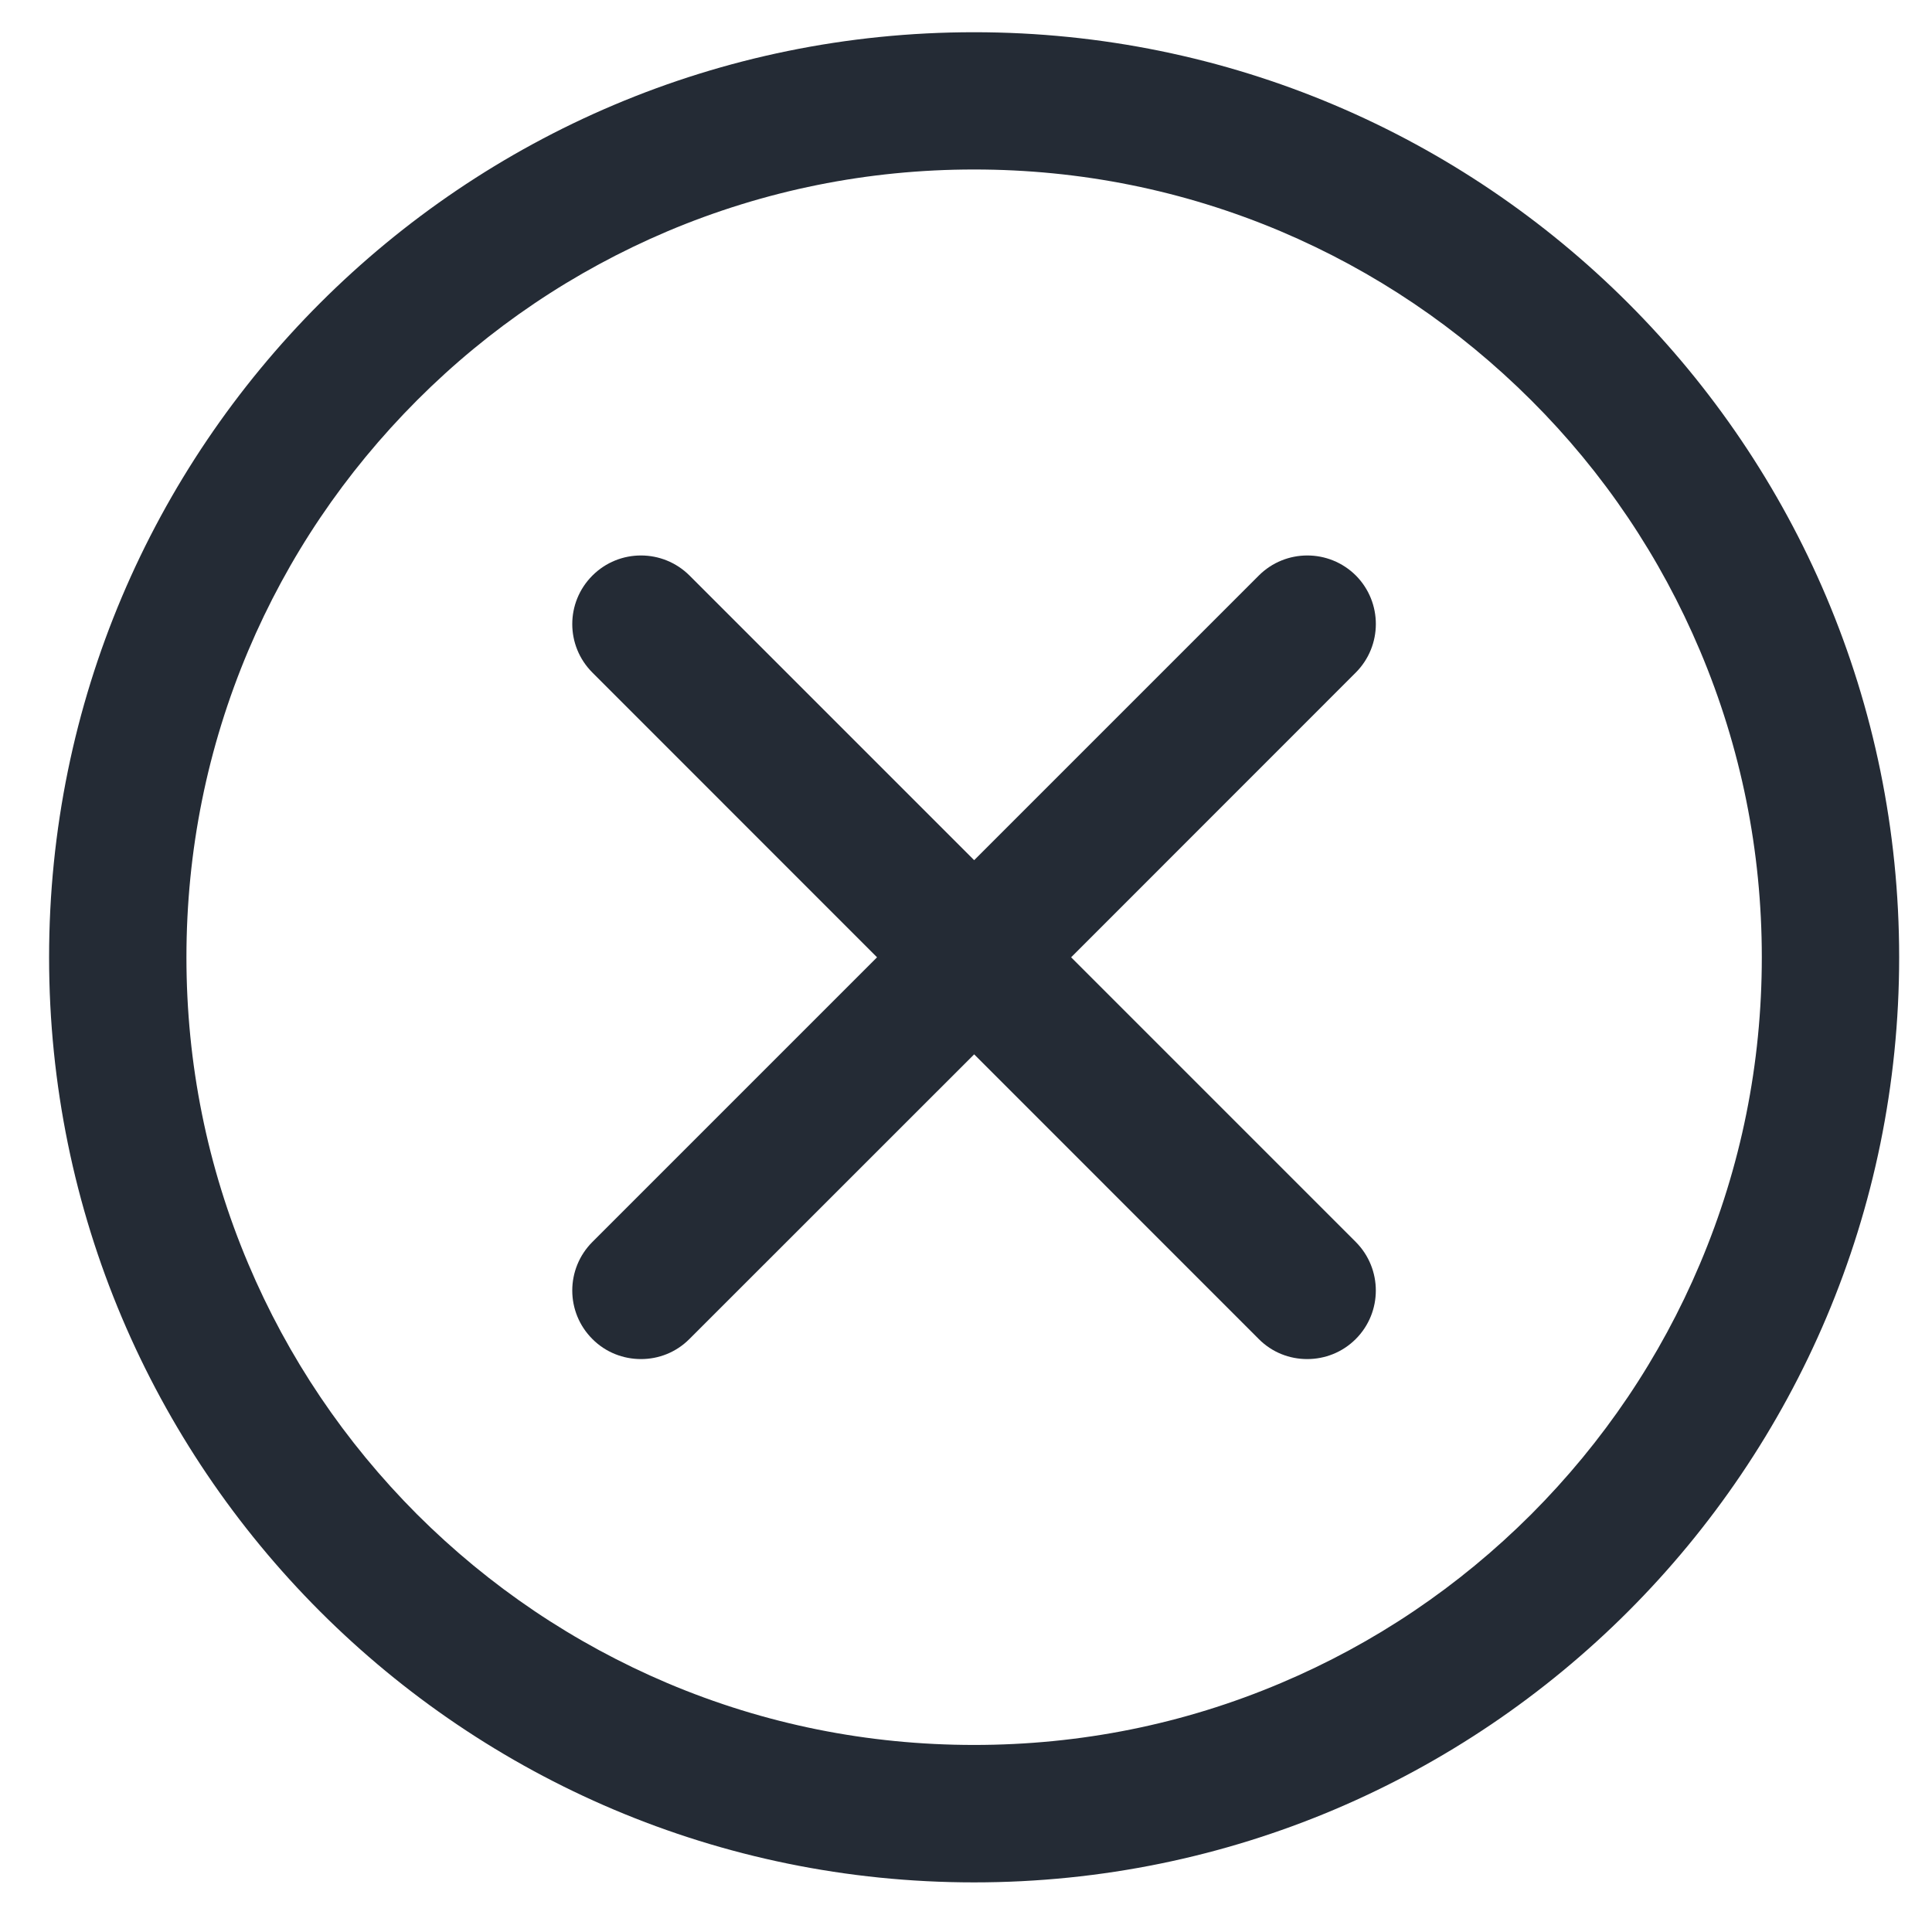 <svg width="22" height="22" viewBox="0 0 22 22" fill="none" xmlns="http://www.w3.org/2000/svg">
<path d="M11.092 0.367C5.274 0.367 0.559 5.083 0.559 10.901C0.559 16.717 5.274 21.435 11.092 21.435C16.91 21.435 21.626 16.717 21.626 10.901C21.626 5.083 16.91 0.367 11.092 0.367ZM17.436 17.244C16.612 18.067 15.652 18.715 14.584 19.166C13.478 19.634 12.304 19.87 11.092 19.87C9.881 19.87 8.706 19.634 7.6 19.166C6.533 18.713 5.574 18.067 4.749 17.244C3.926 16.419 3.278 15.459 2.827 14.391C2.36 13.287 2.123 12.112 2.123 10.901C2.123 9.69 2.36 8.515 2.827 7.409C3.278 6.342 3.926 5.383 4.749 4.558C5.573 3.733 6.533 3.087 7.6 2.634C8.706 2.167 9.881 1.93 11.092 1.93C12.304 1.93 13.478 2.167 14.584 2.634C15.652 3.087 16.61 3.734 17.436 4.558C18.261 5.381 18.907 6.342 19.358 7.409C19.825 8.515 20.062 9.69 20.062 10.901C20.062 12.112 19.825 13.287 19.358 14.391C18.907 15.459 18.259 16.419 17.436 17.244Z" fill="#242B35"/>
<path d="M15.44 6.554C15.134 6.249 14.639 6.249 14.334 6.554L11.093 9.795L7.852 6.554C7.546 6.249 7.051 6.249 6.746 6.554C6.44 6.86 6.44 7.353 6.746 7.659L9.987 10.901L6.746 14.142C6.44 14.448 6.44 14.943 6.746 15.248C6.898 15.401 7.099 15.476 7.299 15.476C7.499 15.476 7.697 15.401 7.85 15.248L11.093 12.006L14.334 15.248C14.486 15.401 14.685 15.476 14.885 15.476C15.085 15.476 15.285 15.401 15.438 15.248C15.743 14.943 15.743 14.448 15.438 14.142L12.197 10.901L15.438 7.659C15.743 7.353 15.743 6.86 15.44 6.554Z" fill="#242B35"/>
</svg>
